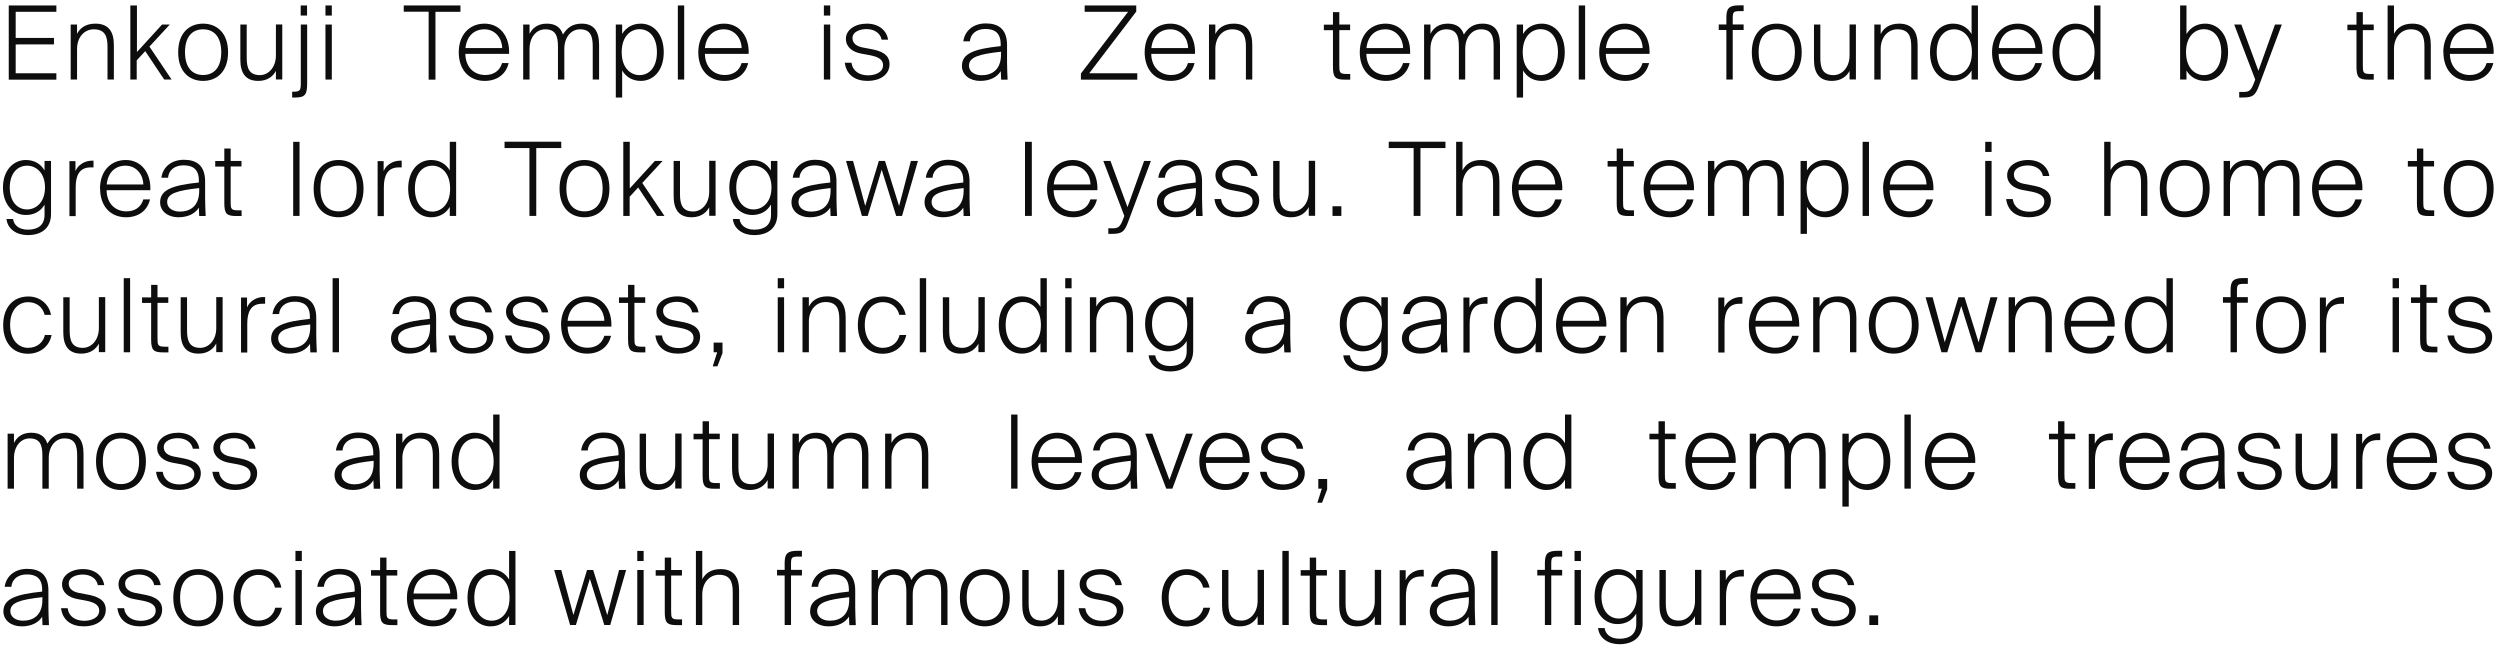 <?xml version="1.0" encoding="UTF-8"?><svg id="_レイヤー_2" data-name="レイヤー 2" xmlns="http://www.w3.org/2000/svg" viewBox="0 0 220 57"><defs><style>.cls-1 {
        fill: none;
      }

      .cls-1, .cls-2 {
        stroke-width: 0px;
      }

      .cls-2 {
        fill: #0d0d0d;
      }</style></defs><g id="_レイヤー_1-2" data-name="レイヤー 1"><g id="copy_en"><rect class="cls-1" width="220" height="57"/><g><path class="cls-2" d="M164.5,55v-.85h.78v.85h-.78Z"/><path class="cls-2" d="M162.61,51.48c-.12-.58-.65-.92-1.33-.92-.53,0-1.23.21-1.23.79,0,.48.38.73.91.83l.68.13c.79.14,1.67.41,1.67,1.33,0,.96-.87,1.48-1.93,1.48s-1.86-.49-2.01-1.6h.58c.11.76.72,1.11,1.47,1.11.58,0,1.31-.24,1.31-.89,0-.57-.54-.76-1.2-.89l-.76-.14c-.7-.14-1.31-.54-1.31-1.3s.77-1.33,1.85-1.33,1.75.64,1.86,1.41h-.58Z"/><path class="cls-2" d="M154.03,52.6c0-1.57.97-2.52,2.27-2.52,1.37,0,2.23,1.15,2.16,2.66h-3.85c.02,1.17.76,1.86,1.75,1.86.76,0,1.29-.39,1.48-1.05h.59c-.23,1-1.04,1.57-2.1,1.57-1.42,0-2.29-1.02-2.29-2.52ZM154.63,52.23h3.22c0-.82-.58-1.65-1.56-1.65-.9,0-1.55.58-1.66,1.65Z"/><path class="cls-2" d="M153.46,50.73c-.09,0-.17,0-.25,0-1,0-1.32.72-1.32,1.75v2.54h-.55v-4.84h.53v.88c.22-.57.85-.92,1.43-.92.04,0,.11,0,.16,0v.59Z"/><path class="cls-2" d="M149.16,54.22c-.23.46-.72.9-1.56.9-1.11,0-1.57-.68-1.57-1.87v-3.09h.56v2.93c0,.91.22,1.52,1.16,1.52.77,0,1.41-.7,1.41-1.73v-2.73h.56v4.84h-.56v-.78Z"/><path class="cls-2" d="M143.98,54.01c-.33.58-.92.91-1.64.91-1.11,0-2.02-.91-2.02-2.42s.91-2.42,2.02-2.42c.72,0,1.3.33,1.64.92v-.84h.57v4.67c0,1.3-.9,1.86-2.05,1.86-1,0-1.78-.55-1.87-1.42h.58c.06.51.49.94,1.31.94.91,0,1.47-.41,1.47-1.31v-.88ZM142.46,50.58c-.9,0-1.53.73-1.53,1.92s.63,1.93,1.53,1.93c.74,0,1.57-.59,1.57-1.93s-.83-1.92-1.57-1.92Z"/><path class="cls-2" d="M139.12,48.48v.89h-.56v-.89h.56ZM139.12,50.16v4.84h-.56v-4.84h.56Z"/><path class="cls-2" d="M135.95,49.55c0-.79.21-1.08,1.12-1.08h.4v.51h-.28c-.61,0-.68.05-.68.65v.52h.96v.49h-.96v4.36h-.56v-4.36h-.67v-.49h.67v-.6Z"/><path class="cls-2" d="M131.79,55h-.56v-6.52h.56v6.52Z"/><path class="cls-2" d="M129.24,54.26c-.32.51-.92.86-1.82.86s-1.6-.52-1.6-1.32c0-1.1,1.08-1.5,3.41-1.74v-.17c0-1.1-.65-1.34-1.35-1.34-.82,0-1.31.46-1.36,1.09h-.59c.13-.95.9-1.58,1.98-1.58s1.87.47,1.87,1.91c0,.67,0,1.11,0,1.49,0,.55.03,1.03.05,1.55h-.57l-.03-.74ZM127.55,54.62c.9,0,1.71-.46,1.71-1.84v-.23c-1.97.22-2.82.48-2.82,1.23,0,.51.47.84,1.11.84Z"/><path class="cls-2" d="M125.29,50.73c-.09,0-.17,0-.25,0-1,0-1.32.72-1.32,1.75v2.54h-.55v-4.84h.53v.88c.22-.57.85-.92,1.43-.92.04,0,.11,0,.16,0v.59Z"/><path class="cls-2" d="M120.99,54.22c-.23.46-.72.9-1.56.9-1.11,0-1.58-.68-1.58-1.87v-3.09h.56v2.93c0,.91.22,1.52,1.16,1.52.77,0,1.41-.7,1.41-1.73v-2.73h.56v4.84h-.56v-.78Z"/><path class="cls-2" d="M115.25,49.07h.57v1.09h.95v.49h-.95v3.1c0,.63.02.76.67.76h.29v.5h-.46c-.86,0-1.06-.2-1.06-1.15v-3.2h-.8v-.49h.8v-1.09Z"/><path class="cls-2" d="M113.41,55h-.56v-6.52h.56v6.52Z"/><path class="cls-2" d="M110.67,54.22c-.23.46-.72.9-1.56.9-1.11,0-1.57-.68-1.57-1.87v-3.09h.56v2.93c0,.91.22,1.52,1.16,1.52.77,0,1.41-.7,1.41-1.73v-2.73h.56v4.84h-.56v-.78Z"/><path class="cls-2" d="M106.47,51.71h-.59c-.18-.73-.76-1.12-1.46-1.12-.84,0-1.58.67-1.58,2s.74,2.02,1.58,2.02,1.35-.53,1.48-1.13h.59c-.2,1-1.01,1.65-2.08,1.65-1.38,0-2.18-1.03-2.18-2.52s.81-2.52,2.22-2.52c1.1,0,1.85.77,1.99,1.64Z"/><path class="cls-2" d="M98.16,51.48c-.12-.58-.65-.92-1.33-.92-.53,0-1.23.21-1.23.79,0,.48.38.73.91.83l.68.13c.79.14,1.67.41,1.67,1.33,0,.96-.87,1.48-1.93,1.48s-1.86-.49-2.01-1.6h.58c.11.76.72,1.11,1.47,1.11.58,0,1.31-.24,1.31-.89,0-.57-.54-.76-1.2-.89l-.76-.14c-.7-.14-1.31-.54-1.31-1.3s.77-1.33,1.85-1.33,1.75.64,1.86,1.41h-.59Z"/><path class="cls-2" d="M93.09,54.22c-.23.46-.72.9-1.56.9-1.11,0-1.57-.68-1.57-1.87v-3.09h.56v2.93c0,.91.22,1.52,1.16,1.52.77,0,1.41-.7,1.41-1.73v-2.73h.56v4.84h-.56v-.78Z"/><path class="cls-2" d="M86.66,50.08c1.16,0,2.2.76,2.2,2.52s-1.04,2.52-2.2,2.52-2.19-.76-2.19-2.52,1.03-2.52,2.19-2.52ZM86.66,54.6c.93,0,1.6-.62,1.6-2.01s-.68-2.01-1.6-2.01-1.59.62-1.59,2.01.67,2.01,1.59,2.01Z"/><path class="cls-2" d="M77.26,55h-.56v-4.84h.56v.82c.23-.46.67-.9,1.52-.9.77,0,1.22.34,1.42.96.37-.61.86-.96,1.64-.96,1.1,0,1.54.68,1.54,1.87v3.05h-.56v-2.9c0-.91-.19-1.52-1.12-1.52-.79,0-1.38.7-1.38,1.73v2.69h-.56v-2.9c0-.91-.19-1.52-1.12-1.52-.79,0-1.38.7-1.38,1.73v2.69Z"/><path class="cls-2" d="M74.71,54.26c-.32.51-.92.86-1.82.86s-1.6-.52-1.6-1.32c0-1.1,1.08-1.5,3.41-1.74v-.17c0-1.1-.65-1.34-1.35-1.34-.82,0-1.31.46-1.36,1.09h-.58c.13-.95.9-1.58,1.98-1.58s1.87.47,1.87,1.91c0,.67,0,1.11,0,1.49,0,.55.03,1.03.05,1.55h-.57l-.03-.74ZM73.02,54.62c.9,0,1.71-.46,1.71-1.84v-.23c-1.97.22-2.82.48-2.82,1.23,0,.51.47.84,1.11.84Z"/><path class="cls-2" d="M69.05,49.55c0-.79.21-1.08,1.12-1.08h.4v.51h-.28c-.61,0-.68.05-.68.65v.52h.96v.49h-.96v4.36h-.56v-4.36h-.67v-.49h.67v-.6Z"/><path class="cls-2" d="M61.8,50.98c.23-.46.71-.9,1.61-.9,1.14,0,1.63.68,1.63,1.87v3.05h-.56v-2.9c0-.91-.23-1.52-1.21-1.52-.84,0-1.47.7-1.47,1.73v2.69h-.56v-6.52h.56v2.5Z"/><path class="cls-2" d="M58.49,49.07h.57v1.09h.95v.49h-.95v3.1c0,.63.02.76.67.76h.29v.5h-.46c-.86,0-1.06-.2-1.06-1.15v-3.2h-.8v-.49h.8v-1.09Z"/><path class="cls-2" d="M56.64,48.48v.89h-.56v-.89h.56ZM56.64,50.16v4.84h-.56v-4.84h.56Z"/><path class="cls-2" d="M51.64,50.16h.56l1.24,3.97,1.04-3.97h.62l-1.4,4.84h-.52l-1.27-4.07-1.23,4.07h-.51l-1.4-4.84h.62l1.07,3.96,1.2-3.96Z"/><path class="cls-2" d="M43.16,50.08c.71,0,1.3.33,1.64.92v-2.52h.56v6.52h-.56v-.79c-.34.58-.93.91-1.64.91-1.12,0-2.02-.91-2.02-2.52s.91-2.52,2.02-2.52ZM43.28,50.58c-.9,0-1.54.73-1.54,2.02s.64,2.02,1.54,2.02c.73,0,1.56-.58,1.56-2.02s-.83-2.02-1.56-2.02Z"/><path class="cls-2" d="M35.81,52.6c0-1.57.97-2.52,2.27-2.52,1.37,0,2.23,1.15,2.16,2.66h-3.85c.02,1.17.76,1.86,1.75,1.86.76,0,1.29-.39,1.48-1.05h.58c-.23,1-1.04,1.57-2.1,1.57-1.42,0-2.29-1.02-2.29-2.52ZM36.4,52.23h3.22c0-.82-.59-1.65-1.56-1.65-.9,0-1.55.58-1.67,1.65Z"/><path class="cls-2" d="M33.44,49.07h.57v1.09h.95v.49h-.95v3.1c0,.63.02.76.67.76h.29v.5h-.46c-.86,0-1.06-.2-1.06-1.15v-3.2h-.8v-.49h.8v-1.09Z"/><path class="cls-2" d="M31.22,54.26c-.32.51-.92.86-1.82.86s-1.6-.52-1.6-1.32c0-1.1,1.08-1.5,3.41-1.74v-.17c0-1.1-.65-1.34-1.35-1.34-.82,0-1.31.46-1.36,1.09h-.58c.13-.95.9-1.58,1.98-1.58s1.87.47,1.87,1.91c0,.67,0,1.11,0,1.49,0,.55.03,1.03.05,1.55h-.57l-.03-.74ZM29.53,54.62c.9,0,1.71-.46,1.71-1.84v-.23c-1.97.22-2.82.48-2.82,1.23,0,.51.47.84,1.11.84Z"/><path class="cls-2" d="M26.56,48.48v.89h-.56v-.89h.56ZM26.56,50.16v4.84h-.56v-4.84h.56Z"/><path class="cls-2" d="M24.78,51.71h-.58c-.18-.73-.76-1.12-1.46-1.12-.84,0-1.58.67-1.58,2s.74,2.02,1.58,2.02,1.35-.53,1.48-1.13h.59c-.2,1-1.01,1.65-2.08,1.65-1.38,0-2.18-1.03-2.18-2.52s.81-2.52,2.22-2.52c1.1,0,1.85.77,1.99,1.64Z"/><path class="cls-2" d="M17.44,50.08c1.16,0,2.2.76,2.2,2.52s-1.04,2.52-2.2,2.52-2.19-.76-2.19-2.52,1.03-2.52,2.19-2.52ZM17.44,54.6c.93,0,1.6-.62,1.6-2.01s-.67-2.01-1.6-2.01-1.59.62-1.59,2.01.67,2.01,1.59,2.01Z"/><path class="cls-2" d="M13.57,51.48c-.12-.58-.65-.92-1.33-.92-.53,0-1.23.21-1.23.79,0,.48.38.73.91.83l.68.13c.79.14,1.67.41,1.67,1.33,0,.96-.87,1.48-1.93,1.48s-1.86-.49-2.01-1.6h.59c.11.76.72,1.11,1.47,1.11.59,0,1.31-.24,1.31-.89,0-.57-.54-.76-1.2-.89l-.76-.14c-.7-.14-1.31-.54-1.31-1.3s.77-1.33,1.85-1.33,1.75.64,1.86,1.41h-.58Z"/><path class="cls-2" d="M8.61,51.48c-.12-.58-.65-.92-1.33-.92-.53,0-1.23.21-1.23.79,0,.48.38.73.91.83l.68.13c.79.14,1.67.41,1.67,1.33,0,.96-.87,1.48-1.93,1.48s-1.86-.49-2.01-1.6h.58c.11.76.72,1.11,1.47,1.11.58,0,1.31-.24,1.31-.89,0-.57-.54-.76-1.2-.89l-.76-.14c-.7-.14-1.31-.54-1.31-1.3s.76-1.33,1.85-1.33,1.75.64,1.86,1.41h-.58Z"/><path class="cls-2" d="M3.72,54.26c-.32.51-.92.86-1.82.86s-1.6-.52-1.6-1.32c0-1.1,1.08-1.5,3.41-1.74v-.17c0-1.1-.65-1.34-1.35-1.34-.82,0-1.31.46-1.36,1.09H.41c.13-.95.9-1.58,1.98-1.58s1.87.47,1.87,1.91c0,.67,0,1.11,0,1.49,0,.55.03,1.03.05,1.55h-.57l-.03-.74ZM2.02,54.62c.9,0,1.71-.46,1.71-1.84v-.23c-1.97.22-2.82.48-2.82,1.23,0,.51.47.84,1.11.84Z"/><path class="cls-2" d="M218.61,39.48c-.12-.58-.65-.92-1.33-.92-.53,0-1.23.21-1.23.79,0,.48.38.73.91.83l.68.13c.79.14,1.67.41,1.67,1.33,0,.96-.87,1.48-1.93,1.48-1,0-1.86-.49-2.01-1.6h.58c.11.76.72,1.11,1.47,1.11.58,0,1.31-.24,1.31-.89,0-.57-.54-.76-1.2-.89l-.76-.14c-.7-.14-1.31-.54-1.31-1.3s.76-1.33,1.85-1.33,1.75.64,1.86,1.41h-.59Z"/><path class="cls-2" d="M210.03,40.6c0-1.57.97-2.52,2.27-2.52,1.37,0,2.23,1.15,2.16,2.66h-3.85c.02,1.17.76,1.86,1.75,1.86.76,0,1.29-.39,1.48-1.05h.59c-.23,1-1.04,1.57-2.1,1.57-1.42,0-2.29-1.02-2.29-2.52ZM210.62,40.23h3.22c0-.82-.59-1.65-1.56-1.65-.9,0-1.55.58-1.66,1.65Z"/><path class="cls-2" d="M209.46,38.73c-.09,0-.17,0-.25,0-1,0-1.32.72-1.32,1.75v2.54h-.55v-4.84h.53v.88c.22-.57.85-.92,1.43-.92.04,0,.11,0,.16,0v.59Z"/><path class="cls-2" d="M205.15,42.22c-.23.46-.72.9-1.56.9-1.11,0-1.58-.68-1.58-1.87v-3.09h.56v2.93c0,.91.22,1.52,1.16,1.52.77,0,1.41-.7,1.41-1.73v-2.73h.56v4.84h-.56v-.78Z"/><path class="cls-2" d="M200.1,39.48c-.12-.58-.65-.92-1.33-.92-.53,0-1.23.21-1.23.79,0,.48.38.73.91.83l.68.13c.79.14,1.67.41,1.67,1.33,0,.96-.87,1.48-1.93,1.48s-1.86-.49-2.01-1.6h.59c.11.76.72,1.11,1.47,1.11.59,0,1.31-.24,1.31-.89,0-.57-.54-.76-1.2-.89l-.76-.14c-.7-.14-1.31-.54-1.31-1.3s.77-1.33,1.85-1.33,1.75.64,1.86,1.41h-.58Z"/><path class="cls-2" d="M195.21,42.26c-.32.51-.92.86-1.82.86s-1.6-.52-1.6-1.32c0-1.1,1.08-1.5,3.41-1.74v-.17c0-1.1-.65-1.34-1.35-1.34-.82,0-1.31.46-1.36,1.09h-.58c.13-.95.9-1.58,1.98-1.58s1.87.47,1.87,1.91c0,.67,0,1.11,0,1.49,0,.55.03,1.03.05,1.55h-.57l-.03-.74ZM193.52,42.62c.9,0,1.71-.46,1.71-1.84v-.23c-1.97.22-2.82.48-2.82,1.23,0,.51.47.84,1.11.84Z"/><path class="cls-2" d="M186.5,40.6c0-1.57.97-2.52,2.27-2.52,1.37,0,2.23,1.15,2.16,2.66h-3.85c.02,1.17.76,1.86,1.75,1.86.76,0,1.29-.39,1.48-1.05h.58c-.23,1-1.03,1.57-2.1,1.57-1.42,0-2.29-1.02-2.29-2.52ZM187.1,40.23h3.22c0-.82-.58-1.65-1.56-1.65-.9,0-1.55.58-1.67,1.65Z"/><path class="cls-2" d="M185.93,38.73c-.09,0-.17,0-.25,0-1,0-1.32.72-1.32,1.75v2.54h-.55v-4.84h.53v.88c.22-.57.85-.92,1.43-.92.05,0,.11,0,.16,0v.59Z"/><path class="cls-2" d="M181.1,37.07h.57v1.09h.95v.49h-.95v3.1c0,.63.02.76.67.76h.29v.5h-.46c-.86,0-1.06-.2-1.06-1.15v-3.2h-.8v-.49h.8v-1.09Z"/><path class="cls-2" d="M169.39,40.6c0-1.57.97-2.52,2.27-2.52,1.37,0,2.23,1.15,2.16,2.66h-3.85c.02,1.17.76,1.86,1.75,1.86.76,0,1.29-.39,1.48-1.05h.58c-.23,1-1.04,1.57-2.1,1.57-1.42,0-2.29-1.02-2.29-2.52ZM169.98,40.23h3.22c0-.82-.58-1.65-1.56-1.65-.9,0-1.55.58-1.67,1.65Z"/><path class="cls-2" d="M168.15,43h-.56v-6.52h.56v6.52Z"/><path class="cls-2" d="M164.33,43.12c-.71,0-1.3-.33-1.64-.92v2.38h-.56v-6.42h.56v.83c.34-.58.93-.91,1.64-.91,1.12,0,2.02.91,2.02,2.52s-.91,2.52-2.02,2.52ZM164.21,42.61c.9,0,1.54-.73,1.54-2.02s-.64-2.02-1.54-2.02c-.73,0-1.56.58-1.56,2.02s.83,2.02,1.56,2.02Z"/><path class="cls-2" d="M154.54,43h-.56v-4.84h.56v.82c.23-.46.67-.9,1.52-.9.77,0,1.22.34,1.42.96.37-.61.86-.96,1.64-.96,1.1,0,1.54.68,1.54,1.87v3.05h-.56v-2.9c0-.91-.19-1.52-1.12-1.52-.79,0-1.38.7-1.38,1.73v2.69h-.56v-2.9c0-.91-.19-1.52-1.12-1.52-.79,0-1.38.7-1.38,1.73v2.69Z"/><path class="cls-2" d="M148.31,40.6c0-1.57.97-2.52,2.27-2.52,1.37,0,2.23,1.15,2.16,2.66h-3.85c.02,1.17.76,1.86,1.75,1.86.76,0,1.29-.39,1.48-1.05h.58c-.23,1-1.04,1.57-2.1,1.57-1.42,0-2.29-1.02-2.29-2.52ZM148.91,40.23h3.22c0-.82-.58-1.65-1.56-1.65-.9,0-1.55.58-1.67,1.65Z"/><path class="cls-2" d="M145.94,37.07h.57v1.09h.95v.49h-.95v3.1c0,.63.02.76.67.76h.29v.5h-.46c-.86,0-1.06-.2-1.06-1.15v-3.2h-.8v-.49h.8v-1.09Z"/><path class="cls-2" d="M136.08,38.08c.71,0,1.3.33,1.64.92v-2.52h.56v6.52h-.56v-.79c-.34.58-.93.91-1.64.91-1.12,0-2.02-.91-2.02-2.52s.91-2.52,2.02-2.52ZM136.2,38.58c-.9,0-1.54.73-1.54,2.02s.64,2.02,1.54,2.02c.73,0,1.56-.58,1.56-2.02s-.83-2.02-1.56-2.02Z"/><path class="cls-2" d="M129.73,38.98c.23-.46.71-.9,1.61-.9,1.14,0,1.63.68,1.63,1.87v3.05h-.56v-2.9c0-.91-.23-1.52-1.21-1.52-.84,0-1.47.7-1.47,1.73v2.69h-.56v-4.84h.56v.82Z"/><path class="cls-2" d="M127.18,42.26c-.31.51-.92.86-1.82.86s-1.6-.52-1.6-1.32c0-1.1,1.08-1.5,3.41-1.74v-.17c0-1.1-.65-1.34-1.35-1.34-.82,0-1.31.46-1.36,1.09h-.58c.13-.95.9-1.58,1.98-1.58s1.87.47,1.87,1.91c0,.67,0,1.11,0,1.49,0,.55.03,1.03.05,1.55h-.57l-.03-.74ZM125.49,42.62c.9,0,1.71-.46,1.71-1.84v-.23c-1.97.22-2.82.48-2.82,1.23,0,.51.47.84,1.11.84Z"/><path class="cls-2" d="M116.01,42.15h.78v.92l-.45,1.17h-.41l.39-1.24h-.31v-.85Z"/><path class="cls-2" d="M114.12,39.48c-.12-.58-.65-.92-1.33-.92-.53,0-1.23.21-1.23.79,0,.48.38.73.91.83l.68.13c.79.14,1.67.41,1.67,1.33,0,.96-.87,1.48-1.93,1.48s-1.86-.49-2.01-1.6h.58c.11.76.72,1.11,1.47,1.11.58,0,1.31-.24,1.31-.89,0-.57-.54-.76-1.2-.89l-.76-.14c-.7-.14-1.31-.54-1.31-1.3s.76-1.33,1.85-1.33,1.75.64,1.86,1.41h-.58Z"/><path class="cls-2" d="M105.54,40.6c0-1.57.97-2.52,2.27-2.52,1.37,0,2.23,1.15,2.16,2.66h-3.85c.02,1.17.76,1.86,1.75,1.86.76,0,1.29-.39,1.48-1.05h.58c-.23,1-1.04,1.57-2.1,1.57-1.42,0-2.29-1.02-2.29-2.52ZM106.13,40.23h3.22c0-.82-.58-1.65-1.56-1.65-.9,0-1.55.58-1.67,1.65Z"/><path class="cls-2" d="M102.91,42.23l1.46-4.07h.6l-1.8,4.84h-.54l-1.85-4.84h.63l1.5,4.07Z"/><path class="cls-2" d="M99.49,42.26c-.32.51-.92.86-1.82.86s-1.6-.52-1.6-1.32c0-1.1,1.08-1.5,3.41-1.74v-.17c0-1.1-.65-1.34-1.35-1.34-.82,0-1.31.46-1.36,1.09h-.58c.13-.95.9-1.58,1.98-1.58s1.87.47,1.87,1.91c0,.67,0,1.11,0,1.49,0,.55.03,1.03.05,1.55h-.57l-.03-.74ZM97.8,42.62c.9,0,1.71-.46,1.71-1.84v-.23c-1.97.22-2.82.48-2.82,1.23,0,.51.47.84,1.11.84Z"/><path class="cls-2" d="M90.78,40.6c0-1.57.97-2.52,2.27-2.52,1.37,0,2.23,1.15,2.16,2.66h-3.85c.02,1.17.76,1.86,1.75,1.86.76,0,1.29-.39,1.48-1.05h.58c-.23,1-1.04,1.57-2.1,1.57-1.42,0-2.29-1.02-2.29-2.52ZM91.37,40.23h3.22c0-.82-.59-1.65-1.56-1.65-.9,0-1.55.58-1.67,1.65Z"/><path class="cls-2" d="M89.54,43h-.56v-6.52h.56v6.52Z"/><path class="cls-2" d="M78.45,38.98c.23-.46.71-.9,1.61-.9,1.14,0,1.63.68,1.63,1.87v3.05h-.56v-2.9c0-.91-.23-1.52-1.21-1.52-.84,0-1.47.7-1.47,1.73v2.69h-.56v-4.84h.56v.82Z"/><path class="cls-2" d="M70.3,43h-.56v-4.84h.56v.82c.23-.46.67-.9,1.52-.9.77,0,1.22.34,1.42.96.37-.61.85-.96,1.64-.96,1.1,0,1.54.68,1.54,1.87v3.05h-.56v-2.9c0-.91-.19-1.52-1.12-1.52-.79,0-1.38.7-1.38,1.73v2.69h-.56v-2.9c0-.91-.19-1.52-1.12-1.52-.79,0-1.38.7-1.38,1.73v2.69Z"/><path class="cls-2" d="M67.56,42.22c-.23.46-.72.9-1.56.9-1.11,0-1.58-.68-1.58-1.87v-3.09h.56v2.93c0,.91.21,1.52,1.16,1.52.77,0,1.41-.7,1.41-1.73v-2.73h.56v4.84h-.56v-.78Z"/><path class="cls-2" d="M61.82,37.07h.57v1.09h.95v.49h-.95v3.1c0,.63.02.76.67.76h.29v.5h-.46c-.86,0-1.06-.2-1.06-1.15v-3.2h-.8v-.49h.8v-1.09Z"/><path class="cls-2" d="M59.42,42.22c-.23.46-.72.9-1.56.9-1.11,0-1.57-.68-1.57-1.87v-3.09h.56v2.93c0,.91.22,1.52,1.16,1.52.77,0,1.41-.7,1.41-1.73v-2.73h.56v4.84h-.56v-.78Z"/><path class="cls-2" d="M54.44,42.26c-.32.51-.92.86-1.82.86s-1.6-.52-1.6-1.32c0-1.1,1.08-1.5,3.41-1.74v-.17c0-1.1-.65-1.34-1.35-1.34-.82,0-1.31.46-1.36,1.09h-.58c.13-.95.9-1.58,1.98-1.58s1.87.47,1.87,1.91c0,.67,0,1.11,0,1.49,0,.55.03,1.03.05,1.55h-.57l-.03-.74ZM52.75,42.62c.9,0,1.71-.46,1.71-1.84v-.23c-1.97.22-2.82.48-2.82,1.23,0,.51.47.84,1.11.84Z"/><path class="cls-2" d="M41.76,38.08c.71,0,1.3.33,1.64.92v-2.52h.56v6.52h-.56v-.79c-.34.58-.93.91-1.64.91-1.12,0-2.02-.91-2.02-2.52s.91-2.52,2.02-2.52ZM41.88,38.58c-.9,0-1.54.73-1.54,2.02s.64,2.02,1.54,2.02c.73,0,1.56-.58,1.56-2.02s-.83-2.02-1.56-2.02Z"/><path class="cls-2" d="M35.41,38.98c.23-.46.71-.9,1.61-.9,1.14,0,1.63.68,1.63,1.87v3.05h-.56v-2.9c0-.91-.23-1.52-1.21-1.52-.84,0-1.47.7-1.47,1.73v2.69h-.56v-4.84h.56v.82Z"/><path class="cls-2" d="M32.86,42.26c-.31.51-.92.86-1.82.86s-1.6-.52-1.6-1.32c0-1.1,1.08-1.5,3.41-1.74v-.17c0-1.1-.65-1.34-1.35-1.34-.82,0-1.31.46-1.36,1.09h-.58c.13-.95.9-1.58,1.98-1.58s1.87.47,1.87,1.91c0,.67,0,1.11,0,1.49,0,.55.03,1.03.05,1.55h-.57l-.03-.74ZM31.17,42.62c.9,0,1.71-.46,1.71-1.84v-.23c-1.97.22-2.82.48-2.82,1.23,0,.51.47.84,1.11.84Z"/><path class="cls-2" d="M21.93,39.48c-.12-.58-.65-.92-1.33-.92-.53,0-1.23.21-1.23.79,0,.48.38.73.91.83l.68.13c.79.14,1.67.41,1.67,1.33,0,.96-.87,1.48-1.93,1.48s-1.86-.49-2.01-1.6h.58c.11.76.72,1.11,1.47,1.11.58,0,1.31-.24,1.31-.89,0-.57-.54-.76-1.2-.89l-.76-.14c-.7-.14-1.31-.54-1.31-1.3s.76-1.33,1.85-1.33,1.75.64,1.86,1.41h-.58Z"/><path class="cls-2" d="M16.97,39.48c-.12-.58-.65-.92-1.33-.92-.53,0-1.23.21-1.23.79,0,.48.38.73.91.83l.68.13c.79.14,1.67.41,1.67,1.33,0,.96-.87,1.48-1.93,1.48s-1.86-.49-2.01-1.6h.59c.11.76.72,1.11,1.47,1.11.59,0,1.31-.24,1.31-.89,0-.57-.54-.76-1.2-.89l-.76-.14c-.7-.14-1.31-.54-1.31-1.3s.77-1.33,1.85-1.33,1.75.64,1.86,1.41h-.58Z"/><path class="cls-2" d="M10.64,38.08c1.16,0,2.2.76,2.2,2.52s-1.04,2.52-2.2,2.52-2.19-.76-2.19-2.52,1.03-2.52,2.19-2.52ZM10.64,42.6c.93,0,1.6-.62,1.6-2.01s-.67-2.01-1.6-2.01-1.59.62-1.59,2.01.67,2.01,1.59,2.01Z"/><path class="cls-2" d="M1.23,43h-.56v-4.84h.56v.82c.23-.46.67-.9,1.52-.9.77,0,1.22.34,1.42.96.37-.61.86-.96,1.64-.96,1.1,0,1.54.68,1.54,1.87v3.05h-.56v-2.9c0-.91-.19-1.52-1.12-1.52-.79,0-1.38.7-1.38,1.73v2.69h-.56v-2.9c0-.91-.19-1.52-1.12-1.52-.79,0-1.38.7-1.38,1.73v2.69Z"/><path class="cls-2" d="M218.61,27.48c-.12-.58-.65-.92-1.33-.92-.53,0-1.23.21-1.23.79,0,.48.38.73.91.83l.68.13c.79.14,1.67.41,1.67,1.33,0,.96-.87,1.48-1.93,1.48-1,0-1.86-.49-2.01-1.6h.58c.11.76.72,1.11,1.47,1.11.58,0,1.31-.24,1.31-.89,0-.57-.54-.76-1.2-.89l-.76-.14c-.7-.14-1.31-.54-1.31-1.3s.76-1.33,1.85-1.33,1.75.64,1.86,1.41h-.59Z"/><path class="cls-2" d="M212.96,25.07h.57v1.09h.95v.49h-.95v3.1c0,.63.02.76.67.76h.29v.5h-.46c-.86,0-1.06-.2-1.06-1.15v-3.2h-.8v-.49h.8v-1.09Z"/><path class="cls-2" d="M211.11,24.48v.89h-.56v-.89h.56ZM211.11,26.16v4.84h-.56v-4.84h.56Z"/><path class="cls-2" d="M206.27,26.73c-.09,0-.17,0-.25,0-1,0-1.32.72-1.32,1.75v2.54h-.55v-4.84h.53v.88c.22-.57.85-.92,1.43-.92.04,0,.11,0,.16,0v.59Z"/><path class="cls-2" d="M200.72,26.08c1.16,0,2.2.76,2.2,2.52s-1.04,2.52-2.2,2.52-2.19-.76-2.19-2.52,1.03-2.52,2.19-2.52ZM200.72,30.6c.93,0,1.6-.62,1.6-2.01s-.67-2.01-1.6-2.01-1.59.62-1.59,2.01.67,2.01,1.59,2.01Z"/><path class="cls-2" d="M196.29,25.55c0-.79.21-1.08,1.12-1.08h.4v.51h-.28c-.61,0-.68.05-.68.65v.52h.96v.49h-.96v4.36h-.56v-4.36h-.67v-.49h.67v-.6Z"/><path class="cls-2" d="M189.01,26.08c.71,0,1.3.33,1.64.92v-2.52h.56v6.52h-.56v-.79c-.34.58-.93.91-1.64.91-1.12,0-2.03-.91-2.03-2.52s.91-2.52,2.03-2.52ZM189.12,26.58c-.9,0-1.54.73-1.54,2.02s.64,2.02,1.54,2.02c.73,0,1.56-.58,1.56-2.02s-.83-2.02-1.56-2.02Z"/><path class="cls-2" d="M181.66,28.6c0-1.57.97-2.52,2.27-2.52,1.37,0,2.23,1.15,2.16,2.66h-3.85c.02,1.17.76,1.86,1.75,1.86.76,0,1.29-.39,1.48-1.05h.59c-.23,1-1.04,1.57-2.1,1.57-1.42,0-2.29-1.02-2.29-2.52ZM182.25,28.23h3.22c0-.82-.59-1.65-1.56-1.65-.9,0-1.55.58-1.66,1.65Z"/><path class="cls-2" d="M177.32,26.98c.23-.46.71-.9,1.61-.9,1.14,0,1.63.68,1.63,1.87v3.05h-.56v-2.9c0-.91-.23-1.52-1.21-1.52-.84,0-1.47.7-1.47,1.73v2.69h-.56v-4.84h.56v.82Z"/><path class="cls-2" d="M172.32,26.16h.56l1.24,3.97,1.04-3.97h.62l-1.4,4.84h-.52l-1.27-4.07-1.23,4.07h-.51l-1.4-4.84h.62l1.07,3.96,1.2-3.96Z"/><path class="cls-2" d="M166.64,26.08c1.16,0,2.2.76,2.2,2.52s-1.04,2.52-2.2,2.52-2.19-.76-2.19-2.52,1.03-2.52,2.19-2.52ZM166.64,30.6c.93,0,1.6-.62,1.6-2.01s-.67-2.01-1.6-2.01-1.59.62-1.59,2.01.67,2.01,1.59,2.01Z"/><path class="cls-2" d="M160.12,26.98c.23-.46.71-.9,1.61-.9,1.14,0,1.63.68,1.63,1.87v3.05h-.56v-2.9c0-.91-.23-1.52-1.21-1.52-.84,0-1.47.7-1.47,1.73v2.69h-.56v-4.84h.56v.82Z"/><path class="cls-2" d="M153.9,28.6c0-1.57.97-2.52,2.27-2.52,1.37,0,2.23,1.15,2.16,2.66h-3.85c.02,1.17.76,1.86,1.75,1.86.76,0,1.29-.39,1.48-1.05h.58c-.23,1-1.04,1.57-2.1,1.57-1.42,0-2.29-1.02-2.29-2.52ZM154.49,28.23h3.22c0-.82-.59-1.65-1.56-1.65-.9,0-1.55.58-1.67,1.65Z"/><path class="cls-2" d="M153.33,26.73c-.09,0-.17,0-.25,0-1,0-1.32.72-1.32,1.75v2.54h-.55v-4.84h.53v.88c.22-.57.85-.92,1.43-.92.05,0,.11,0,.16,0v.59Z"/><path class="cls-2" d="M143.15,26.98c.23-.46.71-.9,1.61-.9,1.14,0,1.63.68,1.63,1.87v3.05h-.56v-2.9c0-.91-.23-1.52-1.21-1.52-.84,0-1.47.7-1.47,1.73v2.69h-.56v-4.84h.56v.82Z"/><path class="cls-2" d="M136.93,28.6c0-1.57.97-2.52,2.27-2.52,1.37,0,2.23,1.15,2.16,2.66h-3.85c.02,1.17.76,1.86,1.75,1.86.76,0,1.29-.39,1.48-1.05h.58c-.23,1-1.03,1.57-2.1,1.57-1.42,0-2.29-1.02-2.29-2.52ZM137.52,28.23h3.22c0-.82-.58-1.65-1.56-1.65-.9,0-1.55.58-1.67,1.65Z"/><path class="cls-2" d="M133.49,26.08c.71,0,1.3.33,1.64.92v-2.52h.56v6.52h-.56v-.79c-.34.58-.93.91-1.64.91-1.12,0-2.02-.91-2.02-2.52s.91-2.52,2.02-2.52ZM133.61,26.58c-.9,0-1.54.73-1.54,2.02s.64,2.02,1.54,2.02c.73,0,1.56-.58,1.56-2.02s-.83-2.02-1.56-2.02Z"/><path class="cls-2" d="M130.9,26.73c-.09,0-.17,0-.25,0-1,0-1.32.72-1.32,1.75v2.54h-.55v-4.84h.53v.88c.22-.57.85-.92,1.43-.92.05,0,.11,0,.16,0v.59Z"/><path class="cls-2" d="M126.79,30.26c-.32.51-.92.86-1.82.86s-1.6-.52-1.6-1.32c0-1.1,1.08-1.5,3.41-1.74v-.17c0-1.1-.65-1.34-1.35-1.34-.82,0-1.31.46-1.36,1.09h-.59c.13-.95.9-1.58,1.98-1.58s1.87.47,1.87,1.91c0,.67,0,1.11,0,1.49,0,.55.03,1.03.05,1.55h-.57l-.03-.74ZM125.1,30.62c.9,0,1.71-.46,1.71-1.84v-.23c-1.97.22-2.82.48-2.82,1.23,0,.51.47.84,1.11.84Z"/><path class="cls-2" d="M121.56,30.01c-.33.58-.92.91-1.64.91-1.11,0-2.02-.91-2.02-2.42s.91-2.42,2.02-2.42c.72,0,1.3.33,1.64.92v-.84h.57v4.67c0,1.3-.9,1.86-2.05,1.86-1,0-1.78-.55-1.87-1.42h.58c.06.51.49.94,1.3.94.91,0,1.47-.41,1.47-1.31v-.88ZM120.04,26.58c-.9,0-1.53.73-1.53,1.92s.63,1.93,1.53,1.93c.74,0,1.57-.59,1.57-1.93s-.83-1.92-1.57-1.92Z"/><path class="cls-2" d="M112.99,30.26c-.32.51-.92.86-1.82.86s-1.6-.52-1.6-1.32c0-1.1,1.08-1.5,3.41-1.74v-.17c0-1.1-.65-1.34-1.35-1.34-.82,0-1.31.46-1.36,1.09h-.58c.13-.95.9-1.58,1.98-1.58s1.87.47,1.87,1.91c0,.67,0,1.11,0,1.49,0,.55.03,1.03.05,1.55h-.57l-.03-.74ZM111.3,30.62c.9,0,1.71-.46,1.71-1.84v-.23c-1.97.22-2.82.48-2.82,1.23,0,.51.47.84,1.11.84Z"/><path class="cls-2" d="M104.43,30.01c-.33.58-.92.91-1.64.91-1.11,0-2.02-.91-2.02-2.42s.91-2.42,2.02-2.42c.72,0,1.3.33,1.64.92v-.84h.57v4.67c0,1.3-.9,1.86-2.05,1.86-1,0-1.78-.55-1.87-1.42h.58c.06.51.49.94,1.3.94.91,0,1.47-.41,1.47-1.31v-.88ZM102.91,26.58c-.9,0-1.53.73-1.53,1.92s.63,1.93,1.53,1.93c.74,0,1.57-.59,1.57-1.93s-.83-1.92-1.57-1.92Z"/><path class="cls-2" d="M96.47,26.98c.23-.46.71-.9,1.61-.9,1.14,0,1.63.68,1.63,1.87v3.05h-.56v-2.9c0-.91-.23-1.52-1.21-1.52-.84,0-1.47.7-1.47,1.73v2.69h-.56v-4.84h.56v.82Z"/><path class="cls-2" d="M94.3,24.48v.89h-.56v-.89h.56ZM94.3,26.16v4.84h-.56v-4.84h.56Z"/><path class="cls-2" d="M89.92,26.08c.71,0,1.3.33,1.64.92v-2.52h.56v6.52h-.56v-.79c-.34.58-.93.91-1.64.91-1.12,0-2.03-.91-2.03-2.52s.91-2.52,2.03-2.52ZM90.04,26.58c-.9,0-1.54.73-1.54,2.02s.64,2.02,1.54,2.02c.73,0,1.56-.58,1.56-2.02s-.83-2.02-1.56-2.02Z"/><path class="cls-2" d="M86.11,30.22c-.23.46-.72.9-1.56.9-1.11,0-1.58-.68-1.58-1.87v-3.09h.56v2.93c0,.91.22,1.52,1.16,1.52.77,0,1.41-.7,1.41-1.73v-2.73h.56v4.84h-.56v-.78Z"/><path class="cls-2" d="M81.5,31h-.56v-6.52h.56v6.52Z"/><path class="cls-2" d="M79.72,27.71h-.58c-.18-.73-.76-1.12-1.46-1.12-.84,0-1.58.67-1.58,2s.74,2.02,1.58,2.02,1.35-.53,1.48-1.13h.59c-.2,1-1.01,1.65-2.08,1.65-1.38,0-2.18-1.03-2.18-2.52s.81-2.52,2.22-2.52c1.1,0,1.85.77,1.99,1.64Z"/><path class="cls-2" d="M71.18,26.98c.23-.46.71-.9,1.61-.9,1.14,0,1.63.68,1.63,1.87v3.05h-.56v-2.9c0-.91-.23-1.52-1.21-1.52-.84,0-1.47.7-1.47,1.73v2.69h-.56v-4.84h.56v.82Z"/><path class="cls-2" d="M69,24.48v.89h-.56v-.89h.56ZM69,26.16v4.84h-.56v-4.84h.56Z"/><path class="cls-2" d="M62.8,30.15h.78v.92l-.45,1.17h-.41l.39-1.24h-.31v-.85Z"/><path class="cls-2" d="M60.91,27.48c-.12-.58-.65-.92-1.33-.92-.53,0-1.23.21-1.23.79,0,.48.38.73.91.83l.68.13c.79.14,1.67.41,1.67,1.33,0,.96-.87,1.48-1.93,1.48s-1.86-.49-2.01-1.6h.58c.11.76.72,1.11,1.47,1.11.58,0,1.31-.24,1.31-.89,0-.57-.54-.76-1.2-.89l-.76-.14c-.7-.14-1.31-.54-1.31-1.3s.76-1.33,1.85-1.33,1.75.64,1.86,1.41h-.58Z"/><path class="cls-2" d="M55.26,25.07h.57v1.09h.95v.49h-.95v3.1c0,.63.02.76.67.76h.29v.5h-.46c-.86,0-1.06-.2-1.06-1.15v-3.2h-.8v-.49h.8v-1.09Z"/><path class="cls-2" d="M49.37,28.6c0-1.57.97-2.52,2.27-2.52,1.37,0,2.23,1.15,2.16,2.66h-3.85c.02,1.17.76,1.86,1.75,1.86.76,0,1.29-.39,1.48-1.05h.59c-.23,1-1.04,1.57-2.1,1.57-1.42,0-2.29-1.02-2.29-2.52ZM49.96,28.23h3.22c0-.82-.58-1.65-1.56-1.65-.9,0-1.55.58-1.67,1.65Z"/><path class="cls-2" d="M47.68,27.48c-.12-.58-.65-.92-1.33-.92-.53,0-1.23.21-1.23.79,0,.48.38.73.91.83l.68.13c.79.14,1.67.41,1.67,1.33,0,.96-.87,1.48-1.93,1.48s-1.86-.49-2.01-1.6h.58c.11.76.72,1.11,1.47,1.11.58,0,1.31-.24,1.31-.89,0-.57-.54-.76-1.2-.89l-.76-.14c-.7-.14-1.31-.54-1.31-1.3s.76-1.33,1.85-1.33,1.75.64,1.86,1.41h-.59Z"/><path class="cls-2" d="M42.72,27.48c-.12-.58-.65-.92-1.33-.92-.53,0-1.23.21-1.23.79,0,.48.38.73.91.83l.68.13c.79.14,1.67.41,1.67,1.33,0,.96-.87,1.48-1.93,1.48s-1.86-.49-2.01-1.6h.59c.11.76.72,1.11,1.47,1.11.58,0,1.31-.24,1.31-.89,0-.57-.54-.76-1.2-.89l-.76-.14c-.7-.14-1.31-.54-1.31-1.3s.77-1.33,1.85-1.33,1.75.64,1.86,1.41h-.58Z"/><path class="cls-2" d="M37.83,30.26c-.32.51-.92.86-1.82.86s-1.6-.52-1.6-1.32c0-1.1,1.08-1.5,3.41-1.74v-.17c0-1.1-.65-1.34-1.35-1.34-.82,0-1.31.46-1.36,1.09h-.58c.13-.95.9-1.58,1.98-1.58s1.87.47,1.87,1.91c0,.67,0,1.11,0,1.49,0,.55.03,1.03.05,1.55h-.57l-.03-.74ZM36.14,30.62c.9,0,1.71-.46,1.71-1.84v-.23c-1.97.22-2.82.48-2.82,1.23,0,.51.47.84,1.11.84Z"/><path class="cls-2" d="M29.83,31h-.56v-6.52h.56v6.52Z"/><path class="cls-2" d="M27.28,30.26c-.32.51-.92.86-1.82.86s-1.6-.52-1.6-1.32c0-1.1,1.08-1.5,3.41-1.74v-.17c0-1.1-.65-1.34-1.35-1.34-.82,0-1.31.46-1.36,1.09h-.58c.13-.95.9-1.58,1.98-1.58s1.87.47,1.87,1.91c0,.67,0,1.11,0,1.49,0,.55.03,1.03.05,1.55h-.57l-.03-.74ZM25.59,30.62c.9,0,1.71-.46,1.71-1.84v-.23c-1.97.22-2.82.48-2.82,1.23,0,.51.47.84,1.11.84Z"/><path class="cls-2" d="M23.33,26.73c-.09,0-.17,0-.25,0-1,0-1.32.72-1.32,1.75v2.54h-.55v-4.84h.53v.88c.22-.57.85-.92,1.43-.92.04,0,.11,0,.16,0v.59Z"/><path class="cls-2" d="M19.03,30.22c-.23.46-.72.9-1.56.9-1.11,0-1.57-.68-1.57-1.87v-3.09h.56v2.93c0,.91.22,1.52,1.16,1.52.77,0,1.41-.7,1.41-1.73v-2.73h.56v4.84h-.56v-.78Z"/><path class="cls-2" d="M13.29,25.07h.57v1.09h.95v.49h-.95v3.1c0,.63.02.76.67.76h.29v.5h-.46c-.86,0-1.06-.2-1.06-1.15v-3.2h-.8v-.49h.8v-1.09Z"/><path class="cls-2" d="M11.45,31h-.56v-6.52h.56v6.52Z"/><path class="cls-2" d="M8.71,30.22c-.23.46-.72.9-1.56.9-1.11,0-1.58-.68-1.58-1.87v-3.09h.56v2.93c0,.91.22,1.52,1.16,1.52.77,0,1.41-.7,1.41-1.73v-2.73h.56v4.84h-.56v-.78Z"/><path class="cls-2" d="M4.51,27.71h-.58c-.18-.73-.76-1.12-1.46-1.12-.84,0-1.58.67-1.58,2s.74,2.02,1.58,2.02,1.35-.53,1.48-1.13h.59c-.2,1-1.01,1.65-2.08,1.65-1.38,0-2.18-1.03-2.18-2.52s.81-2.52,2.22-2.52c1.1,0,1.85.77,1.99,1.64Z"/><path class="cls-2" d="M217.24,14.08c1.16,0,2.2.76,2.2,2.52s-1.04,2.52-2.2,2.52-2.19-.76-2.19-2.52,1.03-2.52,2.19-2.52ZM217.24,18.6c.93,0,1.6-.62,1.6-2.01s-.67-2.01-1.6-2.01-1.59.62-1.59,2.01.67,2.01,1.59,2.01Z"/><path class="cls-2" d="M212.68,13.07h.57v1.09h.95v.49h-.95v3.1c0,.63.02.76.67.76h.29v.5h-.46c-.86,0-1.06-.2-1.06-1.15v-3.2h-.8v-.49h.8v-1.09Z"/><path class="cls-2" d="M203.46,16.6c0-1.57.97-2.52,2.27-2.52,1.37,0,2.23,1.15,2.16,2.66h-3.85c.02,1.17.76,1.86,1.75,1.86.76,0,1.29-.39,1.48-1.05h.58c-.23,1-1.03,1.57-2.1,1.57-1.42,0-2.29-1.02-2.29-2.52ZM204.06,16.23h3.22c0-.82-.59-1.65-1.56-1.65-.9,0-1.55.58-1.66,1.65Z"/><path class="cls-2" d="M196.24,19h-.56v-4.84h.56v.82c.23-.46.67-.9,1.52-.9.77,0,1.22.34,1.42.96.37-.61.85-.96,1.64-.96,1.1,0,1.54.68,1.54,1.87v3.05h-.56v-2.9c0-.91-.19-1.52-1.12-1.52-.79,0-1.38.7-1.38,1.73v2.69h-.56v-2.9c0-.91-.19-1.52-1.12-1.52-.79,0-1.38.7-1.38,1.73v2.69Z"/><path class="cls-2" d="M192.25,14.08c1.16,0,2.2.76,2.2,2.52s-1.03,2.52-2.2,2.52-2.19-.76-2.19-2.52,1.03-2.52,2.19-2.52ZM192.25,18.6c.93,0,1.6-.62,1.6-2.01s-.67-2.01-1.6-2.01-1.59.62-1.59,2.01.67,2.01,1.59,2.01Z"/><path class="cls-2" d="M185.73,14.98c.23-.46.71-.9,1.61-.9,1.14,0,1.63.68,1.63,1.87v3.05h-.56v-2.9c0-.91-.23-1.52-1.21-1.52-.84,0-1.47.7-1.47,1.73v2.69h-.56v-6.52h.56v2.5Z"/><path class="cls-2" d="M179.78,15.48c-.12-.58-.65-.92-1.33-.92-.53,0-1.23.21-1.23.79,0,.48.38.73.91.83l.68.13c.79.14,1.67.41,1.67,1.33,0,.96-.87,1.48-1.93,1.48s-1.86-.49-2.01-1.6h.58c.11.76.72,1.11,1.47,1.11.58,0,1.31-.24,1.31-.89,0-.57-.54-.76-1.2-.89l-.76-.14c-.7-.14-1.31-.54-1.31-1.3s.76-1.33,1.85-1.33,1.75.64,1.86,1.41h-.58Z"/><path class="cls-2" d="M175.26,12.48v.89h-.56v-.89h.56ZM175.26,14.16v4.84h-.56v-4.84h.56Z"/><path class="cls-2" d="M165.71,16.6c0-1.57.97-2.52,2.27-2.52,1.37,0,2.23,1.15,2.16,2.66h-3.85c.02,1.17.76,1.86,1.75,1.86.76,0,1.29-.39,1.48-1.05h.59c-.23,1-1.04,1.57-2.1,1.57-1.42,0-2.29-1.02-2.29-2.52ZM166.31,16.23h3.22c0-.82-.58-1.65-1.56-1.65-.9,0-1.55.58-1.66,1.65Z"/><path class="cls-2" d="M164.47,19h-.56v-6.52h.56v6.52Z"/><path class="cls-2" d="M160.65,19.12c-.71,0-1.3-.33-1.64-.92v2.38h-.56v-6.42h.56v.83c.34-.58.93-.91,1.64-.91,1.12,0,2.02.91,2.02,2.52s-.91,2.52-2.02,2.52ZM160.54,18.61c.9,0,1.54-.73,1.54-2.02s-.64-2.02-1.54-2.02c-.73,0-1.56.58-1.56,2.02s.83,2.02,1.56,2.02Z"/><path class="cls-2" d="M150.86,19h-.56v-4.84h.56v.82c.23-.46.67-.9,1.52-.9.77,0,1.22.34,1.42.96.37-.61.86-.96,1.64-.96,1.1,0,1.54.68,1.54,1.87v3.05h-.56v-2.9c0-.91-.19-1.52-1.12-1.52-.79,0-1.38.7-1.38,1.73v2.69h-.56v-2.9c0-.91-.19-1.52-1.12-1.52-.79,0-1.38.7-1.38,1.73v2.69Z"/><path class="cls-2" d="M144.64,16.6c0-1.57.97-2.52,2.27-2.52,1.37,0,2.23,1.15,2.16,2.66h-3.85c.02,1.17.76,1.86,1.75,1.86.76,0,1.29-.39,1.48-1.05h.58c-.23,1-1.04,1.57-2.1,1.57-1.42,0-2.29-1.02-2.29-2.52ZM145.23,16.23h3.22c0-.82-.59-1.65-1.56-1.65-.9,0-1.55.58-1.67,1.65Z"/><path class="cls-2" d="M142.26,13.07h.57v1.09h.95v.49h-.95v3.1c0,.63.02.76.67.76h.29v.5h-.46c-.86,0-1.06-.2-1.06-1.15v-3.2h-.8v-.49h.8v-1.09Z"/><path class="cls-2" d="M133.05,16.6c0-1.57.97-2.52,2.27-2.52,1.37,0,2.23,1.15,2.16,2.66h-3.85c.02,1.17.76,1.86,1.75,1.86.76,0,1.29-.39,1.48-1.05h.58c-.23,1-1.04,1.57-2.1,1.57-1.42,0-2.29-1.02-2.29-2.52ZM133.64,16.23h3.22c0-.82-.58-1.65-1.56-1.65-.9,0-1.55.58-1.67,1.65Z"/><path class="cls-2" d="M128.71,14.98c.23-.46.71-.9,1.61-.9,1.14,0,1.63.68,1.63,1.87v3.05h-.56v-2.9c0-.91-.23-1.52-1.22-1.52-.84,0-1.47.7-1.47,1.73v2.69h-.56v-6.52h.56v2.5Z"/><path class="cls-2" d="M124.41,13.03h-2.2v-.56h4.99v.56h-2.2v5.97h-.6v-5.97Z"/><path class="cls-2" d="M117.26,19v-.85h.78v.85h-.78Z"/><path class="cls-2" d="M115.17,18.22c-.23.46-.72.9-1.56.9-1.11,0-1.57-.68-1.57-1.87v-3.09h.56v2.93c0,.91.22,1.52,1.16,1.52.77,0,1.41-.7,1.41-1.73v-2.73h.56v4.84h-.56v-.78Z"/><path class="cls-2" d="M110.11,15.48c-.12-.58-.65-.92-1.33-.92-.53,0-1.23.21-1.23.79,0,.48.38.73.91.83l.68.13c.79.14,1.67.41,1.67,1.33,0,.96-.87,1.48-1.93,1.48s-1.86-.49-2.01-1.6h.58c.11.76.72,1.11,1.47,1.11.58,0,1.31-.24,1.31-.89,0-.57-.54-.76-1.2-.89l-.76-.14c-.7-.14-1.31-.54-1.31-1.3s.76-1.33,1.85-1.33,1.75.64,1.86,1.41h-.59Z"/><path class="cls-2" d="M105.23,18.26c-.32.51-.92.86-1.82.86s-1.6-.52-1.6-1.32c0-1.1,1.08-1.5,3.41-1.74v-.17c0-1.1-.65-1.34-1.35-1.34-.82,0-1.31.46-1.36,1.09h-.58c.13-.95.9-1.58,1.98-1.58s1.87.47,1.87,1.91c0,.67,0,1.11,0,1.49,0,.55.03,1.03.05,1.55h-.57l-.03-.74ZM103.53,18.62c.9,0,1.71-.46,1.71-1.84v-.23c-1.97.22-2.82.48-2.82,1.23,0,.51.47.84,1.11.84Z"/><path class="cls-2" d="M97.53,20.58v-.49h.32c.46,0,.68-.03.94-.7l.15-.39-1.85-4.84h.63l1.5,4.07,1.46-4.07h.6l-1.99,5.33c-.34.94-.58,1.09-1.45,1.09h-.32Z"/><path class="cls-2" d="M92.14,16.6c0-1.57.97-2.52,2.27-2.52,1.37,0,2.23,1.15,2.16,2.66h-3.85c.02,1.17.76,1.86,1.75,1.86.76,0,1.29-.39,1.48-1.05h.58c-.23,1-1.04,1.57-2.1,1.57-1.42,0-2.29-1.02-2.29-2.52ZM92.74,16.23h3.22c0-.82-.59-1.65-1.56-1.65-.9,0-1.55.58-1.67,1.65Z"/><path class="cls-2" d="M90.8,19h-.6v-6.52h.6v6.52Z"/><path class="cls-2" d="M84.78,18.26c-.32.51-.92.86-1.82.86s-1.6-.52-1.6-1.32c0-1.1,1.08-1.5,3.41-1.74v-.17c0-1.1-.65-1.34-1.35-1.34-.82,0-1.31.46-1.36,1.09h-.59c.13-.95.9-1.58,1.98-1.58s1.87.47,1.87,1.91c0,.67,0,1.11,0,1.49,0,.55.03,1.03.05,1.55h-.57l-.03-.74ZM83.09,18.62c.9,0,1.71-.46,1.71-1.84v-.23c-1.97.22-2.82.48-2.82,1.23,0,.51.47.84,1.11.84Z"/><path class="cls-2" d="M77.32,14.16h.56l1.24,3.97,1.04-3.97h.62l-1.4,4.84h-.52l-1.27-4.07-1.23,4.07h-.51l-1.4-4.84h.62l1.07,3.96,1.2-3.96Z"/><path class="cls-2" d="M73.07,18.26c-.32.51-.92.86-1.82.86s-1.6-.52-1.6-1.32c0-1.1,1.08-1.5,3.41-1.74v-.17c0-1.1-.65-1.34-1.35-1.34-.82,0-1.31.46-1.36,1.09h-.59c.13-.95.9-1.58,1.98-1.58s1.87.47,1.87,1.91c0,.67,0,1.11,0,1.49,0,.55.03,1.03.05,1.55h-.57l-.03-.74ZM71.38,18.62c.9,0,1.71-.46,1.71-1.84v-.23c-1.97.22-2.82.48-2.82,1.23,0,.51.47.84,1.11.84Z"/><path class="cls-2" d="M67.84,18.01c-.33.58-.92.91-1.64.91-1.11,0-2.02-.91-2.02-2.42s.91-2.42,2.02-2.42c.72,0,1.3.33,1.64.92v-.84h.57v4.67c0,1.3-.9,1.86-2.05,1.86-1,0-1.78-.55-1.87-1.42h.59c.06.51.49.94,1.3.94.91,0,1.47-.41,1.47-1.31v-.88ZM66.32,14.58c-.9,0-1.53.73-1.53,1.92s.63,1.93,1.53,1.93c.74,0,1.57-.59,1.57-1.93s-.83-1.92-1.57-1.92Z"/><path class="cls-2" d="M62.42,18.22c-.23.46-.72.9-1.56.9-1.11,0-1.58-.68-1.58-1.87v-3.09h.56v2.93c0,.91.22,1.52,1.16,1.52.77,0,1.41-.7,1.41-1.73v-2.73h.56v4.84h-.56v-.78Z"/><path class="cls-2" d="M55.42,12.48v4.1l2.21-2.42h.68l-1.79,1.94,1.95,2.9h-.65l-1.66-2.5-.75.81v1.69h-.56v-6.52h.56Z"/><path class="cls-2" d="M51.43,14.08c1.16,0,2.2.76,2.2,2.52s-1.04,2.52-2.2,2.52-2.19-.76-2.19-2.52,1.03-2.52,2.19-2.52ZM51.43,18.6c.93,0,1.6-.62,1.6-2.01s-.68-2.01-1.6-2.01-1.59.62-1.59,2.01.67,2.01,1.59,2.01Z"/><path class="cls-2" d="M46.6,13.03h-2.2v-.56h4.99v.56h-2.2v5.97h-.6v-5.97Z"/><path class="cls-2" d="M37.94,14.08c.71,0,1.3.33,1.64.92v-2.52h.56v6.52h-.56v-.79c-.34.58-.93.91-1.64.91-1.12,0-2.02-.91-2.02-2.52s.91-2.52,2.02-2.52ZM38.05,14.58c-.9,0-1.54.73-1.54,2.02s.64,2.02,1.54,2.02c.73,0,1.56-.58,1.56-2.02s-.83-2.02-1.56-2.02Z"/><path class="cls-2" d="M35.35,14.73c-.09,0-.17,0-.25,0-1,0-1.32.72-1.32,1.75v2.54h-.55v-4.84h.53v.88c.22-.57.85-.92,1.43-.92.04,0,.11,0,.16,0v.59Z"/><path class="cls-2" d="M29.79,14.08c1.16,0,2.2.76,2.2,2.52s-1.03,2.52-2.2,2.52-2.19-.76-2.19-2.52,1.03-2.52,2.19-2.52ZM29.79,18.6c.93,0,1.6-.62,1.6-2.01s-.67-2.01-1.6-2.01-1.59.62-1.59,2.01.67,2.01,1.59,2.01Z"/><path class="cls-2" d="M26.36,19h-.56v-6.52h.56v6.52Z"/><path class="cls-2" d="M19.73,13.07h.57v1.09h.95v.49h-.95v3.1c0,.63.02.76.67.76h.29v.5h-.46c-.86,0-1.06-.2-1.06-1.15v-3.2h-.8v-.49h.8v-1.09Z"/><path class="cls-2" d="M17.51,18.26c-.32.51-.92.86-1.82.86s-1.6-.52-1.6-1.32c0-1.1,1.08-1.5,3.41-1.74v-.17c0-1.1-.65-1.34-1.35-1.34-.82,0-1.31.46-1.36,1.09h-.59c.13-.95.9-1.58,1.98-1.58s1.87.47,1.87,1.91c0,.67,0,1.11,0,1.49,0,.55.03,1.03.05,1.55h-.57l-.03-.74ZM15.82,18.62c.9,0,1.71-.46,1.71-1.84v-.23c-1.97.22-2.82.48-2.82,1.23,0,.51.47.84,1.11.84Z"/><path class="cls-2" d="M8.8,16.6c0-1.57.97-2.52,2.27-2.52,1.37,0,2.23,1.15,2.16,2.66h-3.85c.02,1.17.76,1.86,1.75,1.86.76,0,1.29-.39,1.48-1.05h.59c-.23,1-1.04,1.57-2.1,1.57-1.42,0-2.29-1.02-2.29-2.52ZM9.39,16.23h3.22c0-.82-.58-1.65-1.56-1.65-.9,0-1.55.58-1.66,1.65Z"/><path class="cls-2" d="M8.23,14.73c-.09,0-.17,0-.25,0-1,0-1.32.72-1.32,1.75v2.54h-.55v-4.84h.53v.88c.22-.57.85-.92,1.43-.92.04,0,.11,0,.16,0v.59Z"/><path class="cls-2" d="M3.92,18.01c-.33.58-.92.91-1.64.91-1.11,0-2.02-.91-2.02-2.42s.91-2.42,2.02-2.42c.72,0,1.3.33,1.64.92v-.84h.57v4.67c0,1.3-.9,1.86-2.05,1.86-1,0-1.78-.55-1.87-1.42h.58c.06.51.49.94,1.3.94.91,0,1.47-.41,1.47-1.31v-.88ZM2.39,14.58c-.9,0-1.53.73-1.53,1.92s.63,1.93,1.53,1.93c.74,0,1.57-.59,1.57-1.93s-.83-1.92-1.57-1.92Z"/><path class="cls-2" d="M215.01,4.6c0-1.57.97-2.52,2.27-2.52,1.37,0,2.23,1.15,2.16,2.66h-3.85c.02,1.17.76,1.86,1.75,1.86.76,0,1.29-.39,1.48-1.05h.59c-.23,1-1.04,1.57-2.1,1.57-1.42,0-2.29-1.02-2.29-2.52ZM215.6,4.23h3.22c0-.82-.59-1.65-1.56-1.65-.9,0-1.55.58-1.66,1.65Z"/><path class="cls-2" d="M210.67,2.98c.23-.46.71-.9,1.61-.9,1.14,0,1.63.68,1.63,1.87v3.05h-.56v-2.9c0-.91-.23-1.52-1.21-1.52-.84,0-1.47.7-1.47,1.73v2.69h-.56V.48h.56v2.5Z"/><path class="cls-2" d="M207.36,1.07h.57v1.09h.96v.49h-.96v3.1c0,.63.02.76.67.76h.29v.5h-.46c-.86,0-1.06-.2-1.06-1.15v-3.2h-.8v-.49h.8v-1.09Z"/><path class="cls-2" d="M197.05,8.58v-.49h.32c.46,0,.68-.03.94-.7l.15-.39-1.85-4.84h.63l1.5,4.07,1.46-4.07h.6l-1.99,5.33c-.34.94-.58,1.09-1.45,1.09h-.32Z"/><path class="cls-2" d="M194.05,7.12c-.71,0-1.3-.33-1.64-.91v.79h-.56V.48h.56v2.52c.34-.58.93-.92,1.64-.92,1.12,0,2.02.92,2.02,2.52s-.91,2.52-2.02,2.52ZM193.93,6.61c.9,0,1.54-.73,1.54-2.02s-.64-2.02-1.54-2.02c-.73,0-1.56.58-1.56,2.02s.83,2.02,1.56,2.02Z"/><path class="cls-2" d="M182.64,2.08c.71,0,1.3.33,1.64.92V.48h.56v6.52h-.56v-.79c-.34.58-.93.91-1.64.91-1.12,0-2.02-.91-2.02-2.52s.91-2.52,2.02-2.52ZM182.76,2.58c-.9,0-1.54.73-1.54,2.02s.64,2.02,1.54,2.02c.73,0,1.56-.58,1.56-2.02s-.83-2.02-1.56-2.02Z"/><path class="cls-2" d="M175.3,4.6c0-1.57.97-2.52,2.27-2.52,1.37,0,2.23,1.15,2.16,2.66h-3.85c.02,1.17.76,1.86,1.75,1.86.76,0,1.29-.39,1.48-1.05h.58c-.23,1-1.03,1.57-2.1,1.57-1.42,0-2.29-1.02-2.29-2.52ZM175.89,4.23h3.22c0-.82-.58-1.65-1.56-1.65-.9,0-1.55.58-1.66,1.65Z"/><path class="cls-2" d="M171.86,2.08c.71,0,1.3.33,1.64.92V.48h.56v6.52h-.56v-.79c-.34.58-.93.91-1.64.91-1.12,0-2.02-.91-2.02-2.52s.91-2.52,2.02-2.52ZM171.97,2.58c-.9,0-1.54.73-1.54,2.02s.64,2.02,1.54,2.02c.73,0,1.56-.58,1.56-2.02s-.83-2.02-1.56-2.02Z"/><path class="cls-2" d="M165.51,2.98c.23-.46.71-.9,1.61-.9,1.14,0,1.63.68,1.63,1.87v3.05h-.56v-2.9c0-.91-.23-1.52-1.22-1.52-.84,0-1.47.7-1.47,1.73v2.69h-.56V2.16h.56v.82Z"/><path class="cls-2" d="M162.77,6.22c-.23.46-.72.9-1.56.9-1.11,0-1.58-.68-1.58-1.87v-3.09h.56v2.93c0,.91.22,1.52,1.16,1.52.77,0,1.41-.7,1.41-1.73v-2.73h.56v4.84h-.56v-.78Z"/><path class="cls-2" d="M156.35,2.08c1.16,0,2.2.76,2.2,2.52s-1.04,2.52-2.2,2.52-2.19-.76-2.19-2.52,1.03-2.52,2.19-2.52ZM156.35,6.6c.93,0,1.6-.62,1.6-2.01s-.67-2.01-1.6-2.01-1.59.62-1.59,2.01.67,2.01,1.59,2.01Z"/><path class="cls-2" d="M151.92,1.55c0-.79.21-1.08,1.12-1.08h.4v.51h-.28c-.61,0-.68.05-.68.65v.52h.96v.49h-.96v4.36h-.56V2.64h-.67v-.49h.67v-.6Z"/><path class="cls-2" d="M140.73,4.6c0-1.57.97-2.52,2.27-2.52,1.37,0,2.23,1.15,2.16,2.66h-3.85c.02,1.17.76,1.86,1.75,1.86.76,0,1.29-.39,1.48-1.05h.58c-.23,1-1.04,1.57-2.1,1.57-1.42,0-2.29-1.02-2.29-2.52ZM141.33,4.23h3.22c0-.82-.58-1.65-1.56-1.65-.9,0-1.55.58-1.67,1.65Z"/><path class="cls-2" d="M139.49,7h-.56V.48h.56v6.52Z"/><path class="cls-2" d="M135.67,7.12c-.71,0-1.3-.33-1.64-.92v2.38h-.56V2.16h.56v.83c.34-.58.93-.91,1.64-.91,1.12,0,2.03.91,2.03,2.52s-.91,2.52-2.03,2.52ZM135.56,6.61c.9,0,1.54-.73,1.54-2.02s-.64-2.02-1.54-2.02c-.73,0-1.56.58-1.56,2.02s.83,2.02,1.56,2.02Z"/><path class="cls-2" d="M125.88,7h-.56V2.16h.56v.82c.23-.46.67-.9,1.52-.9.77,0,1.22.34,1.42.96.37-.61.86-.96,1.64-.96,1.1,0,1.54.68,1.54,1.87v3.05h-.56v-2.9c0-.91-.19-1.52-1.12-1.52-.79,0-1.38.7-1.38,1.73v2.69h-.56v-2.9c0-.91-.19-1.52-1.12-1.52-.79,0-1.38.7-1.38,1.73v2.69Z"/><path class="cls-2" d="M119.66,4.6c0-1.57.97-2.52,2.27-2.52,1.37,0,2.23,1.15,2.16,2.66h-3.85c.02,1.17.76,1.86,1.75,1.86.76,0,1.29-.39,1.48-1.05h.58c-.23,1-1.03,1.57-2.1,1.57-1.42,0-2.29-1.02-2.29-2.52ZM120.25,4.23h3.22c0-.82-.58-1.65-1.56-1.65-.9,0-1.55.58-1.66,1.65Z"/><path class="cls-2" d="M117.29,1.07h.57v1.09h.95v.49h-.95v3.1c0,.63.02.76.67.76h.29v.5h-.46c-.86,0-1.06-.2-1.06-1.15v-3.2h-.8v-.49h.8v-1.09Z"/><path class="cls-2" d="M106.96,2.98c.23-.46.71-.9,1.61-.9,1.14,0,1.63.68,1.63,1.87v3.05h-.56v-2.9c0-.91-.23-1.52-1.22-1.52-.84,0-1.47.7-1.47,1.73v2.69h-.56V2.16h.56v.82Z"/><path class="cls-2" d="M100.73,4.6c0-1.57.97-2.52,2.27-2.52,1.37,0,2.23,1.15,2.16,2.66h-3.85c.02,1.17.76,1.86,1.75,1.86.76,0,1.29-.39,1.48-1.05h.58c-.23,1-1.04,1.57-2.1,1.57-1.42,0-2.29-1.02-2.29-2.52ZM101.33,4.23h3.22c0-.82-.58-1.65-1.56-1.65-.9,0-1.55.58-1.67,1.65Z"/><path class="cls-2" d="M99.99,1.02l-4.14,5.43h4.23v.56h-4.96v-.54l4.15-5.43h-3.82V.48h4.54v.54Z"/><path class="cls-2" d="M88.07,6.26c-.32.51-.92.86-1.82.86s-1.6-.52-1.6-1.32c0-1.1,1.08-1.5,3.41-1.74v-.17c0-1.1-.65-1.34-1.35-1.34-.82,0-1.31.46-1.36,1.09h-.58c.13-.95.9-1.58,1.98-1.58s1.87.47,1.87,1.91c0,.67,0,1.11,0,1.49,0,.55.03,1.03.05,1.55h-.57l-.03-.74ZM86.38,6.62c.9,0,1.71-.46,1.71-1.84v-.23c-1.97.22-2.82.48-2.82,1.23,0,.51.47.84,1.11.84Z"/><path class="cls-2" d="M77.58,3.48c-.12-.58-.65-.92-1.33-.92-.53,0-1.23.21-1.23.79,0,.48.38.73.91.83l.68.13c.79.14,1.67.41,1.67,1.33,0,.96-.87,1.48-1.93,1.48s-1.86-.49-2.01-1.6h.59c.11.76.72,1.11,1.47,1.11.58,0,1.31-.24,1.31-.89,0-.57-.54-.76-1.2-.89l-.76-.14c-.7-.14-1.31-.54-1.31-1.3s.77-1.33,1.85-1.33,1.75.64,1.86,1.41h-.58Z"/><path class="cls-2" d="M73.06.48v.89h-.56V.48h.56ZM73.06,2.16v4.84h-.56V2.16h.56Z"/><path class="cls-2" d="M61.45,4.6c0-1.57.97-2.52,2.27-2.52,1.37,0,2.23,1.15,2.16,2.66h-3.85c.02,1.17.76,1.86,1.75,1.86.76,0,1.29-.39,1.48-1.05h.58c-.23,1-1.04,1.57-2.1,1.57-1.42,0-2.29-1.02-2.29-2.52ZM62.04,4.23h3.22c0-.82-.59-1.65-1.56-1.65-.9,0-1.55.58-1.67,1.65Z"/><path class="cls-2" d="M60.21,7h-.56V.48h.56v6.52Z"/><path class="cls-2" d="M56.39,7.12c-.71,0-1.3-.33-1.64-.92v2.38h-.56V2.16h.56v.83c.34-.58.93-.91,1.64-.91,1.12,0,2.02.91,2.02,2.52s-.91,2.52-2.02,2.52ZM56.27,6.61c.9,0,1.54-.73,1.54-2.02s-.64-2.02-1.54-2.02c-.73,0-1.56.58-1.56,2.02s.83,2.02,1.56,2.02Z"/><path class="cls-2" d="M46.6,7h-.56V2.16h.56v.82c.23-.46.67-.9,1.52-.9.77,0,1.22.34,1.42.96.37-.61.86-.96,1.64-.96,1.1,0,1.54.68,1.54,1.87v3.05h-.56v-2.9c0-.91-.19-1.52-1.12-1.52-.79,0-1.38.7-1.38,1.73v2.69h-.56v-2.9c0-.91-.19-1.52-1.12-1.52-.79,0-1.38.7-1.38,1.73v2.69Z"/><path class="cls-2" d="M40.37,4.6c0-1.57.97-2.52,2.27-2.52,1.37,0,2.23,1.15,2.16,2.66h-3.85c.02,1.17.76,1.86,1.75,1.86.76,0,1.29-.39,1.48-1.05h.58c-.23,1-1.04,1.57-2.1,1.57-1.42,0-2.29-1.02-2.29-2.52ZM40.97,4.23h3.22c0-.82-.58-1.65-1.56-1.65-.9,0-1.55.58-1.67,1.65Z"/><path class="cls-2" d="M37.73,1.03h-2.2V.48h4.99v.56h-2.2v5.97h-.6V1.03Z"/><path class="cls-2" d="M29.2.48v.89h-.56V.48h.56ZM29.2,2.16v4.84h-.56V2.16h.56Z"/><path class="cls-2" d="M27.02.48v.89h-.56V.48h.56ZM26.47,2.16h.56v5.15c0,.97-.15,1.27-1.02,1.27h-.3v-.51h.11c.6,0,.65-.13.65-.77V2.16Z"/><path class="cls-2" d="M24.29,6.22c-.23.46-.72.9-1.56.9-1.11,0-1.58-.68-1.58-1.87v-3.09h.56v2.93c0,.91.22,1.52,1.16,1.52.77,0,1.41-.7,1.41-1.73v-2.73h.56v4.84h-.56v-.78Z"/><path class="cls-2" d="M17.87,2.08c1.16,0,2.2.76,2.2,2.52s-1.04,2.52-2.2,2.52-2.19-.76-2.19-2.52,1.03-2.52,2.19-2.52ZM17.87,6.6c.93,0,1.6-.62,1.6-2.01s-.67-2.01-1.6-2.01-1.59.62-1.59,2.01.67,2.01,1.59,2.01Z"/><path class="cls-2" d="M12.05.48v4.1l2.21-2.42h.68l-1.79,1.94,1.95,2.9h-.65l-1.67-2.5-.75.81v1.69h-.56V.48h.56Z"/><path class="cls-2" d="M6.78,2.98c.23-.46.71-.9,1.61-.9,1.14,0,1.63.68,1.63,1.87v3.05h-.56v-2.9c0-.91-.23-1.52-1.21-1.52-.84,0-1.47.7-1.47,1.73v2.69h-.56V2.16h.56v.82Z"/><path class="cls-2" d="M.77.48h4.19v.56H1.38v2.3h3.37v.57H1.38v2.54h3.58v.56H.77V.48Z"/></g></g></g></svg>